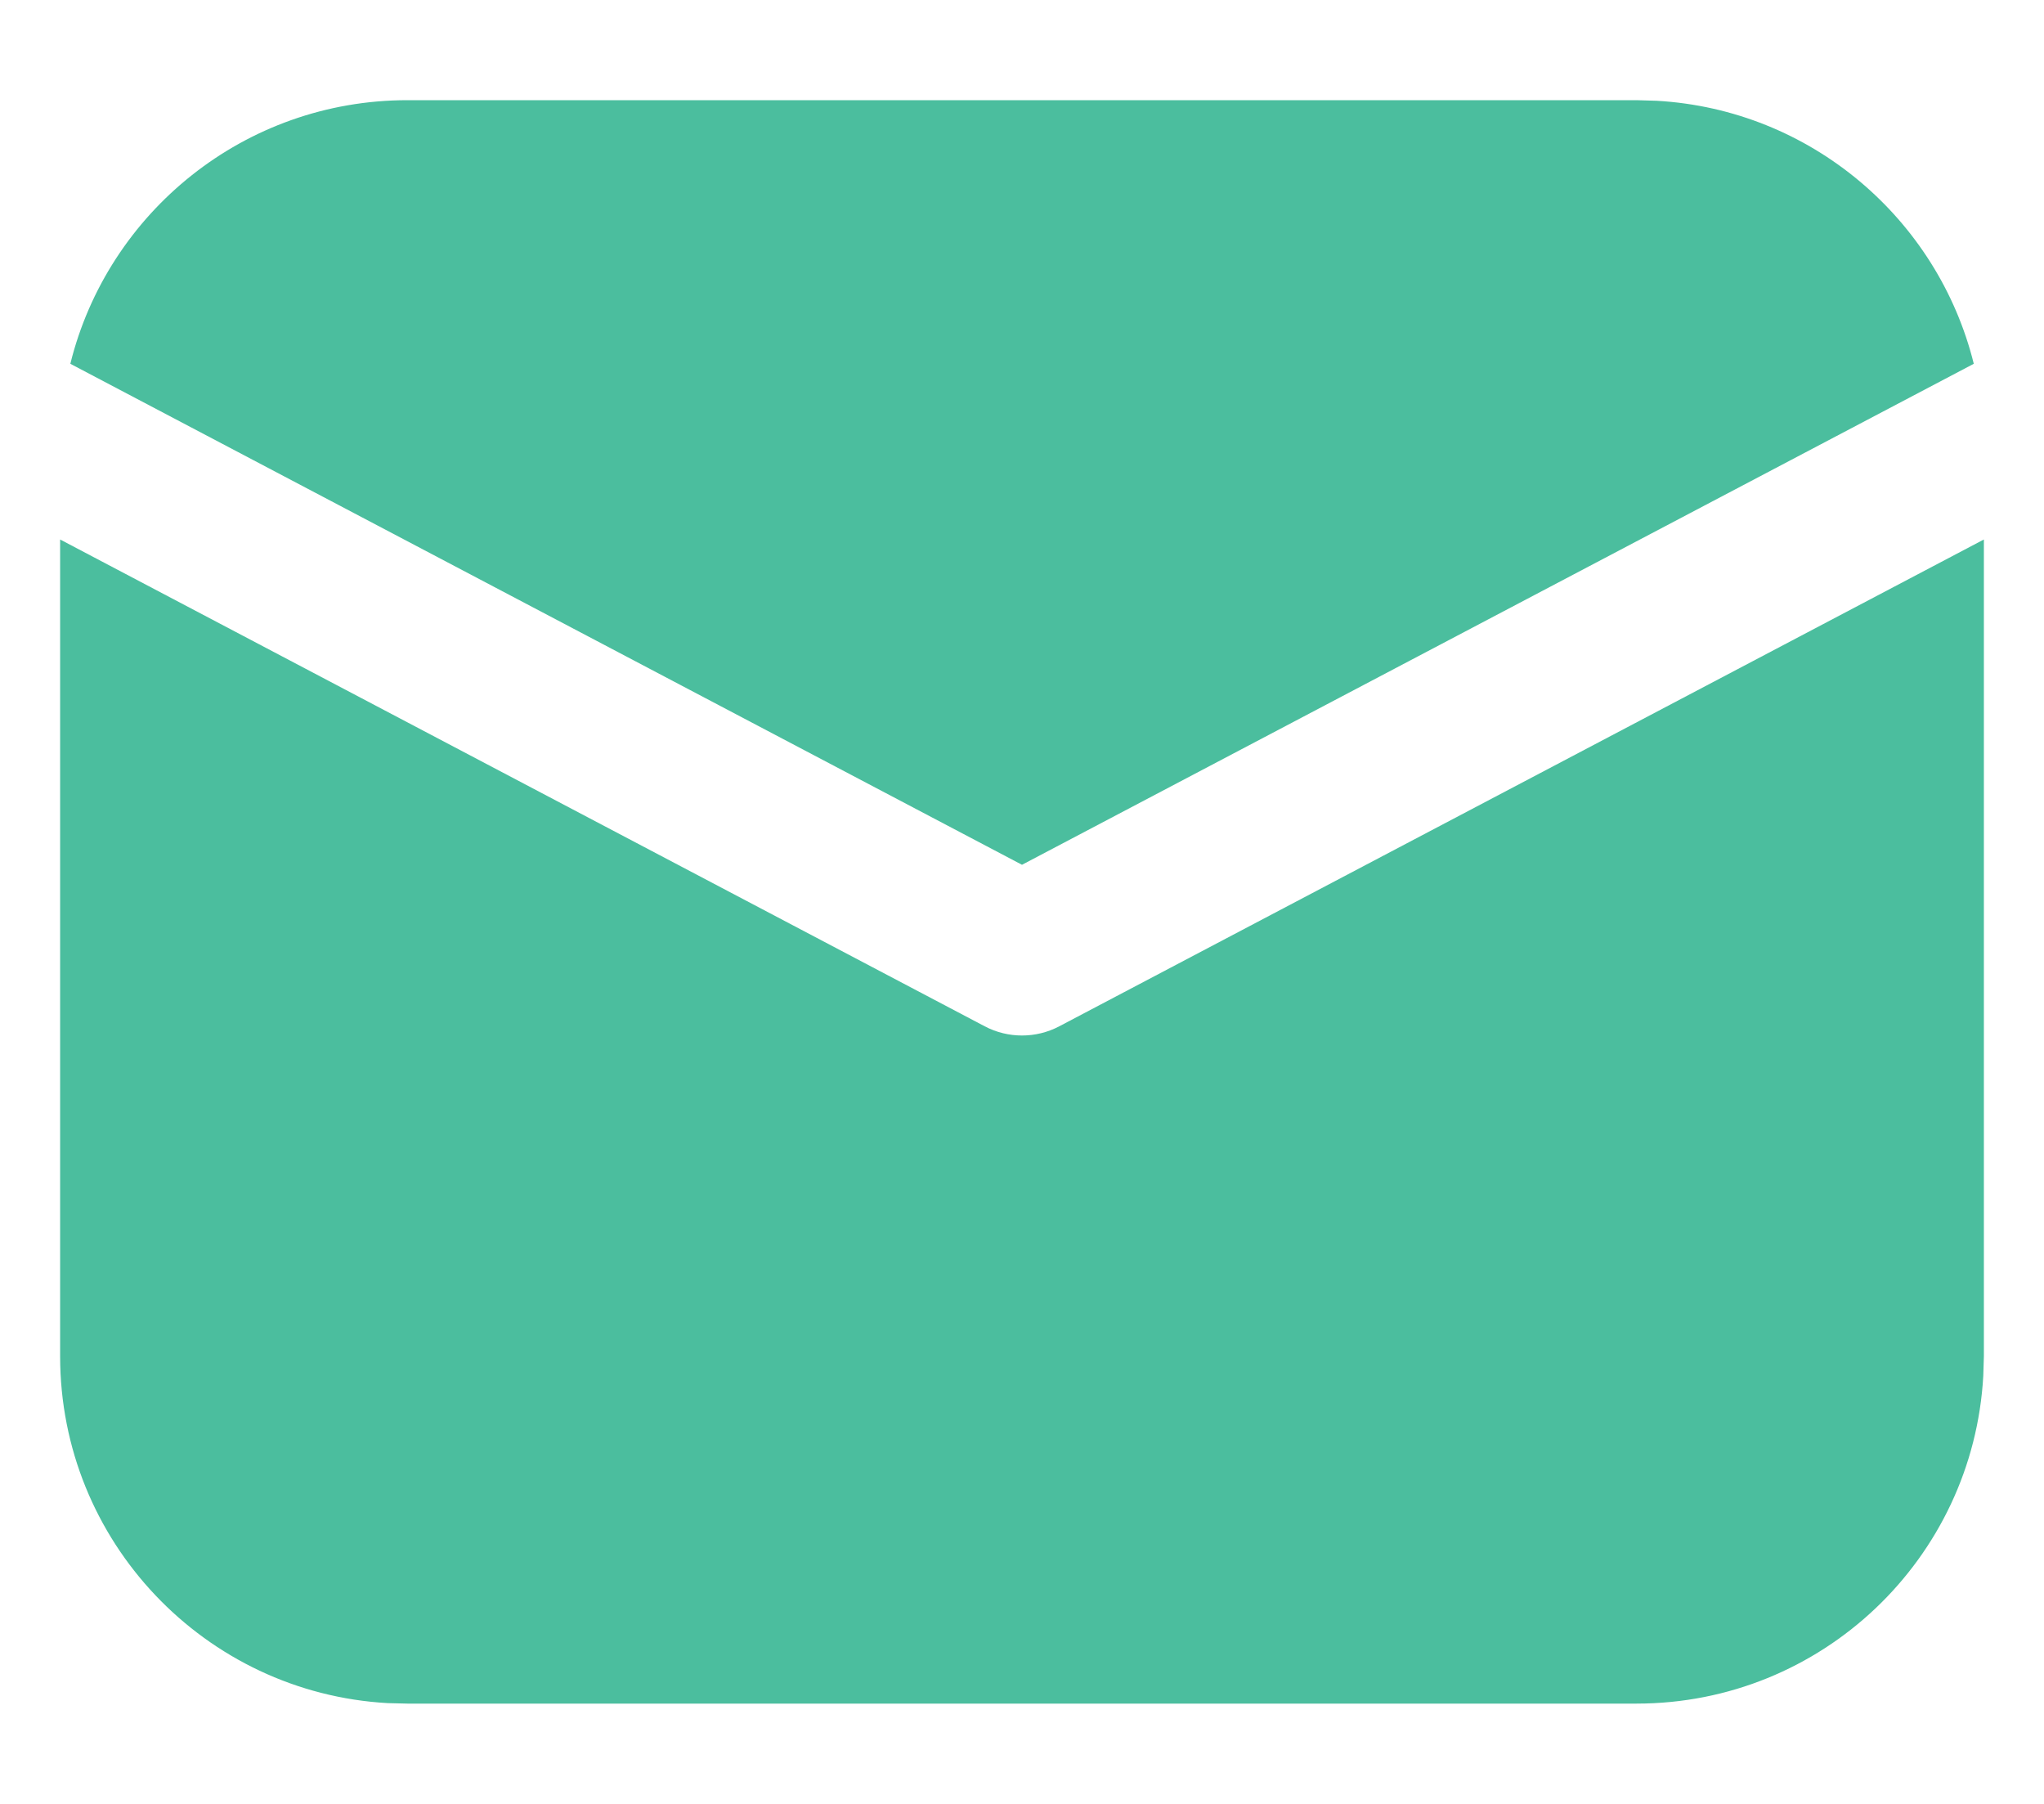 <svg width="17" height="15" viewBox="0 0 17 15" fill="none" xmlns="http://www.w3.org/2000/svg">
<path id="Vector" d="M0.5 4.486V11.277C0.5 12.818 1.706 14.077 3.225 14.162L3.389 14.166H13.611C15.152 14.166 16.41 12.961 16.495 11.441L16.5 11.277V4.486L8.81 8.534C8.616 8.636 8.384 8.636 8.19 8.534L0.5 4.486ZM13.611 0.833H3.389C2.034 0.833 0.896 1.766 0.585 3.025L8.5 7.191L16.416 3.025C16.117 1.819 15.06 0.911 13.779 0.838L13.611 0.833Z" fill="#4BBE9E"/>
</svg>
